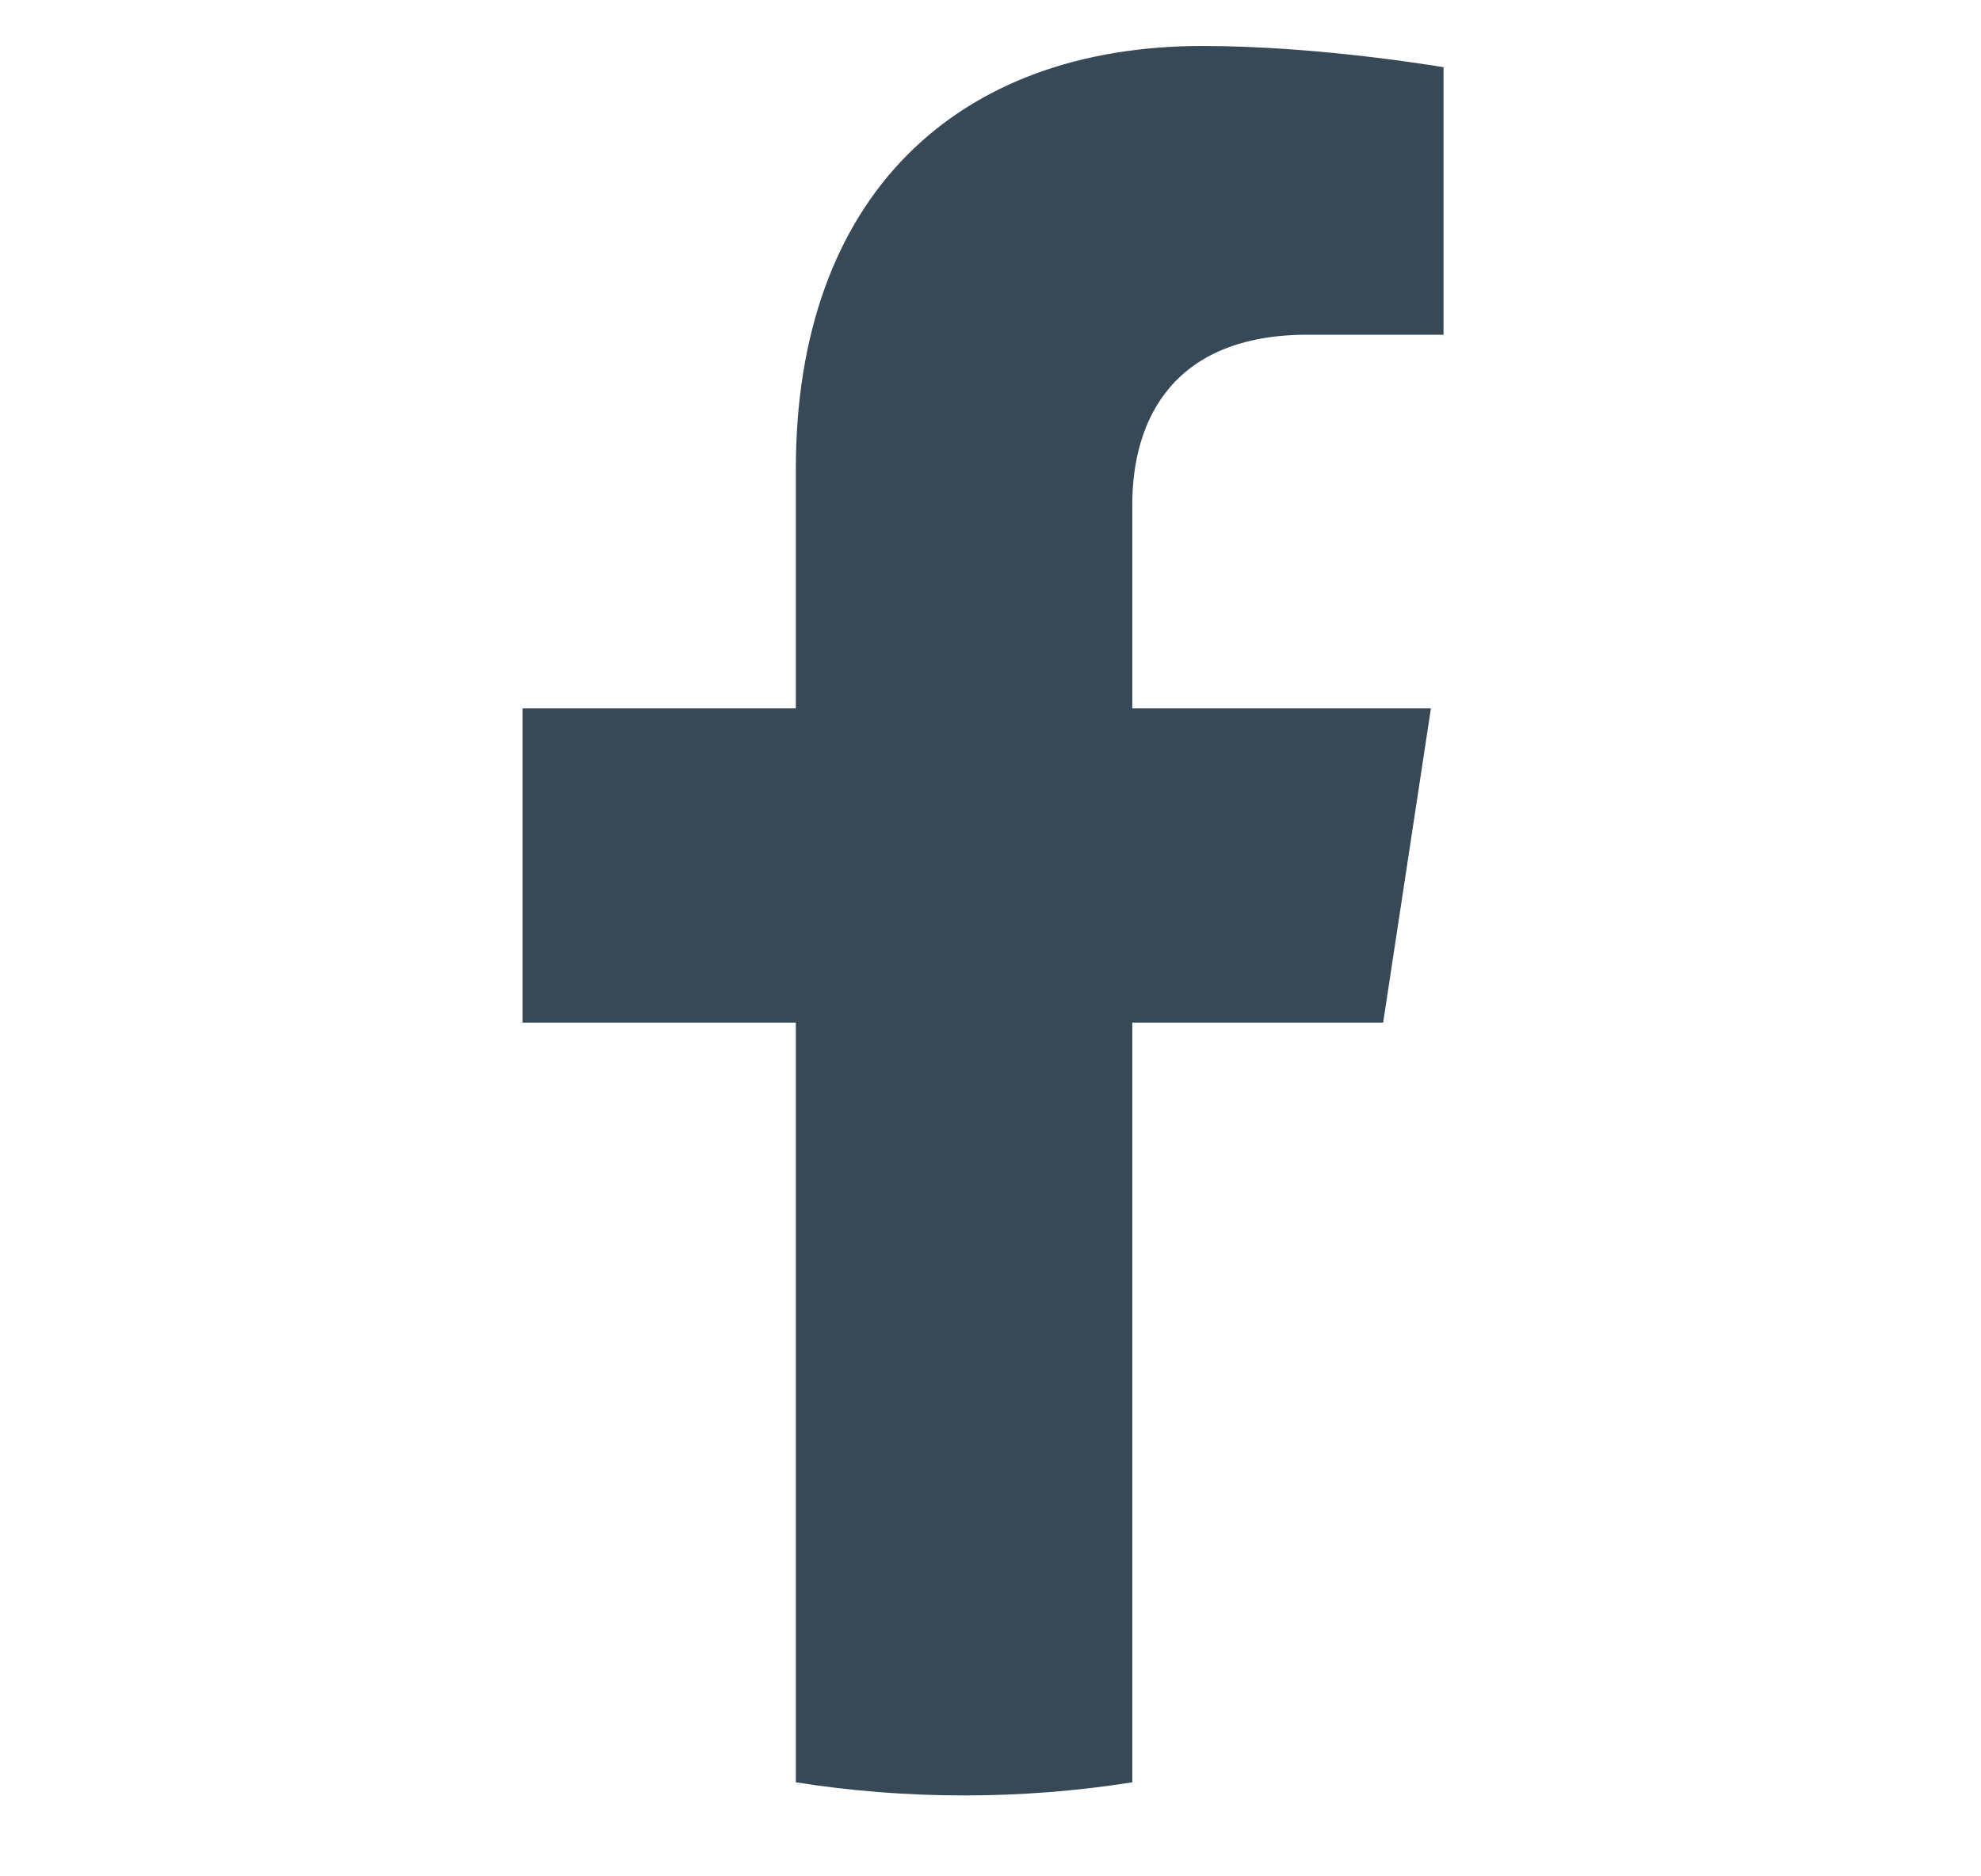 <svg width="19" height="18" viewBox="0 0 19 18" fill="none" xmlns="http://www.w3.org/2000/svg">
<g clip-path="url(#clip0_4669_6770)">
<path d="M13.266 9.81L13.724 6.796H10.86V4.841C10.86 4.016 11.259 3.211 12.542 3.211H13.845V0.645C13.845 0.645 12.663 0.441 11.534 0.441C9.174 0.441 7.633 1.885 7.633 4.499V6.796H5.012V9.81H7.633V17.098C8.16 17.181 8.698 17.224 9.247 17.224C9.795 17.224 10.334 17.181 10.86 17.098V9.81H13.266Z" fill="#374957"/>
</g>
<defs>
<clipPath id="clip0_4669_6770">
<rect x="0.596" width="17.666" height="17.666" rx="6" fill="white"/>
</clipPath>
</defs>
</svg>
